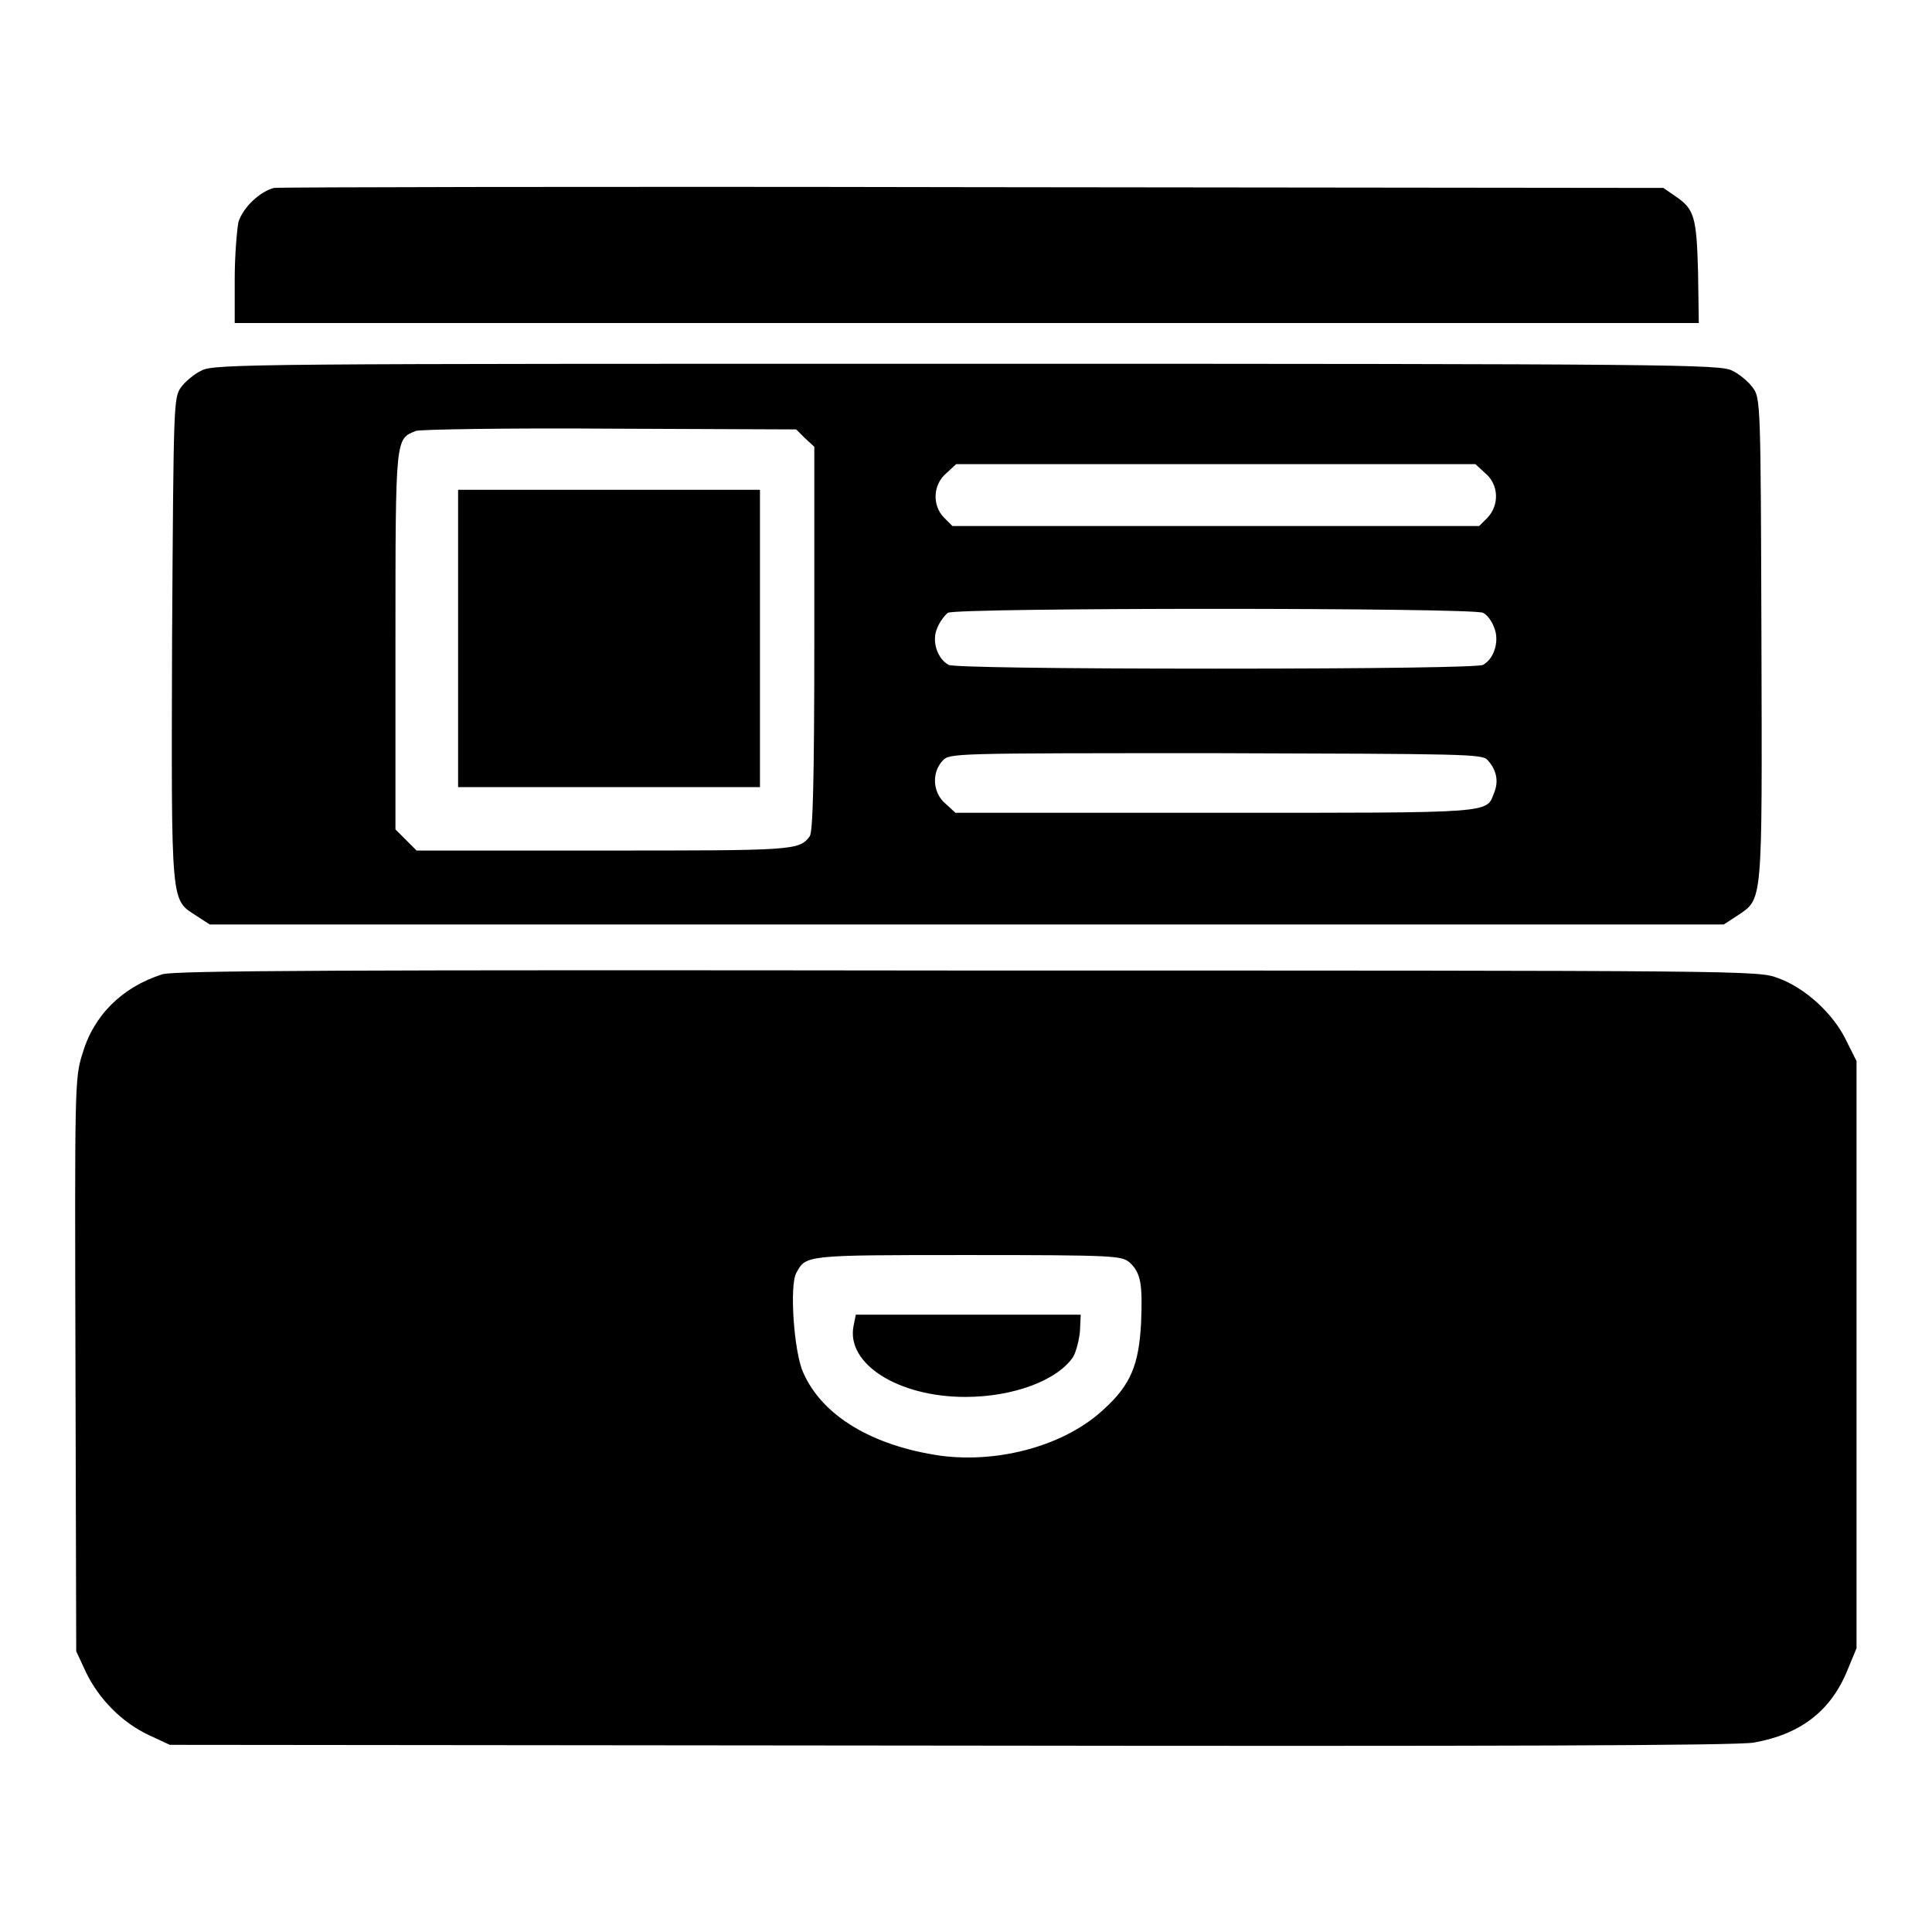 <?xml version="1.0" encoding="utf-8"?>
<!-- Svg Vector Icons : http://www.onlinewebfonts.com/icon -->
<!DOCTYPE svg PUBLIC "-//W3C//DTD SVG 1.1//EN" "http://www.w3.org/Graphics/SVG/1.1/DTD/svg11.dtd">
<svg version="1.1" xmlns="http://www.w3.org/2000/svg" xmlns:xlink="http://www.w3.org/1999/xlink" x="0px" y="0px" viewBox="0 0 256 256" enable-background="new 0 0 256 256" xml:space="preserve">
<g><g><g><path fill="#000000" d="M36.3,24.9c-1.9,0.5-4.1,2.6-4.7,4.5c-0.2,1-0.5,4.4-0.5,7.6v5.8h97h97L225,36c-0.2-7.3-0.5-8.3-3-10l-1.6-1.1l-91.6-0.1C78.5,24.7,36.8,24.8,36.3,24.9z"/><path fill="#000000" d="M26.7,49.1c-0.9,0.4-2.2,1.5-2.7,2.2c-1,1.4-1,1.9-1.2,33.5c-0.1,35.8-0.2,34.3,3.3,36.6l1.7,1.1h100.3h100.3l1.7-1.1c3.5-2.4,3.4-0.8,3.3-36.6c-0.1-31.6-0.1-32.1-1.2-33.5c-0.5-0.7-1.8-1.8-2.7-2.2c-1.6-0.8-7.4-0.9-101.4-0.9C34.2,48.2,28.3,48.2,26.7,49.1z M106.6,58l1.3,1.2v25.4c0,19.2-0.2,25.6-0.6,26.2c-1.4,1.9-2.1,1.9-27.4,1.9H55.2l-1.4-1.4l-1.4-1.4V84.8c0-27.1,0-26.6,2.7-27.7c0.5-0.2,12.2-0.4,25.7-0.3l24.7,0.1L106.6,58z M196.8,62.7c1.8,1.5,1.9,4.2,0.3,5.9l-1.1,1.1h-34.9h-34.9l-1.1-1.1c-1.6-1.6-1.5-4.4,0.3-5.9l1.3-1.2h34.4h34.4L196.8,62.7z M196.5,81.2c0.5,0.2,1.2,1.1,1.5,2c0.7,1.7,0,4.1-1.5,4.9c-0.5,0.3-14.2,0.5-35.4,0.5s-34.9-0.2-35.4-0.5c-1.5-0.8-2.3-3.2-1.5-4.9c0.3-0.8,1-1.7,1.4-2C126.7,80.5,195.3,80.5,196.5,81.2z M197.1,100.7c1.2,1.3,1.5,2.8,0.9,4.3c-1.1,2.8,0.5,2.7-36.8,2.7h-34.6l-1.3-1.2c-1.7-1.4-1.9-4.1-0.4-5.7c0.9-1,1.2-1,36.2-1C194.1,99.9,196.4,99.9,197.1,100.7z"/><path fill="#000000" d="M60.7,84.6v19.7l2.5,0c1.4,0,9.6,0,18.5,0s16.7,0,17.5,0l1.5,0V84.6V64.9H80.6H60.7L60.7,84.6L60.7,84.6z"/><path fill="#000000" d="M21.5,129.1c-5.3,1.7-9.1,5.4-10.6,10.6c-1,3.2-1,4.3-0.9,41.2l0.1,37.9l1.3,2.8c1.7,3.5,4.7,6.6,8.3,8.3l2.8,1.3l103.4,0.1c73,0.1,104.3,0,106.5-0.4c6.2-1.1,10.2-4.2,12.4-9.6l1.2-2.9v-38.9v-38.9l-1.4-2.8c-1.7-3.5-5.4-6.9-9-8.2c-2.7-1-3-1-107.4-1C45.2,128.5,23.1,128.6,21.5,129.1z M149.7,167.3c1.5,1.4,1.7,2.9,1.5,8c-0.3,5.6-1.4,8.2-4.9,11.4c-5.1,4.8-13.8,7.2-21.6,6.2c-9.1-1.3-15.8-5.3-18.3-11.1c-1.2-2.7-1.8-11.4-0.9-13.1c1.3-2.4,1-2.4,22.7-2.4C148,166.3,148.6,166.4,149.7,167.3z"/><path fill="#000000" d="M113.1,175.7c-1,5,5.9,9.4,14.8,9.4c6.4,0,12.2-2.2,14.3-5.3c0.4-0.7,0.8-2.3,0.9-3.4l0.1-2.2h-14.9h-14.9L113.1,175.7z"/></g></g></g>
</svg>